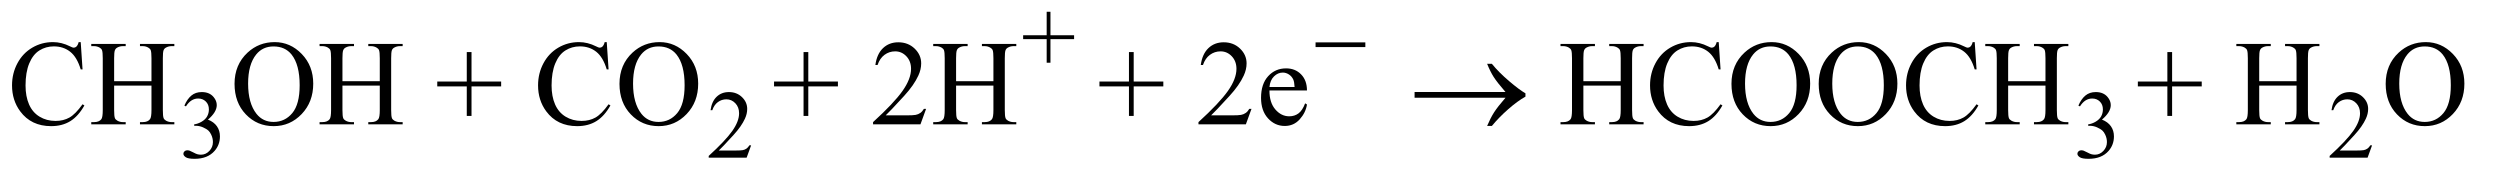 <?xml version="1.0" encoding="UTF-8"?>
<!DOCTYPE svg PUBLIC '-//W3C//DTD SVG 1.0//EN'
          'http://www.w3.org/TR/2001/REC-SVG-20010904/DTD/svg10.dtd'>
<svg stroke-dasharray="none" shape-rendering="auto" xmlns="http://www.w3.org/2000/svg" font-family="'Dialog'" text-rendering="auto" width="323" fill-opacity="1" color-interpolation="auto" color-rendering="auto" preserveAspectRatio="xMidYMid meet" font-size="12px" viewBox="0 0 323 23" fill="black" xmlns:xlink="http://www.w3.org/1999/xlink" stroke="black" image-rendering="auto" stroke-miterlimit="10" stroke-linecap="square" stroke-linejoin="miter" font-style="normal" stroke-width="1" height="23" stroke-dashoffset="0" font-weight="normal" stroke-opacity="1"
><!--Generated by the Batik Graphics2D SVG Generator--><defs id="genericDefs"
  /><g
  ><defs id="defs1"
    ><clipPath clipPathUnits="userSpaceOnUse" id="clipPath1"
      ><path d="M1.052 2.744 L205.444 2.744 L205.444 16.869 L1.052 16.869 L1.052 2.744 Z"
      /></clipPath
      ><clipPath clipPathUnits="userSpaceOnUse" id="clipPath2"
      ><path d="M33.614 87.676 L33.614 538.949 L6563.699 538.949 L6563.699 87.676 Z"
      /></clipPath
    ></defs
    ><g transform="scale(1.576,1.576) translate(-1.052,-2.744) matrix(0.031,0,0,0.031,0,0)"
    ><path d="M2801.875 254.375 L2801.875 192 L2739.625 192 L2739.625 181.75 L2801.875 181.75 L2801.875 119.625 L2811.875 119.625 L2811.875 181.75 L2874.375 181.75 L2874.375 192 L2811.875 192 L2811.875 254.375 L2801.875 254.375 Z" stroke="none" clip-path="url(#clipPath2)"
    /></g
    ><g transform="matrix(0.049,0,0,0.049,-1.658,-4.324)"
    ><path d="M520 366.75 Q527.25 349.625 538.312 340.312 Q549.375 331 565.875 331 Q586.25 331 597.125 344.25 Q605.375 354.125 605.375 365.375 Q605.375 383.875 582.125 403.625 Q597.75 409.75 605.75 421.125 Q613.75 432.5 613.75 447.875 Q613.75 469.875 599.75 486 Q581.5 507 546.875 507 Q529.75 507 523.562 502.75 Q517.375 498.5 517.375 493.625 Q517.375 490 520.312 487.25 Q523.25 484.5 527.375 484.5 Q530.5 484.5 533.75 485.5 Q535.875 486.125 543.375 490.062 Q550.875 494 553.75 494.75 Q558.375 496.125 563.625 496.125 Q576.375 496.125 585.812 486.25 Q595.25 476.375 595.25 462.875 Q595.25 453 590.875 443.625 Q587.625 436.625 583.75 433 Q578.375 428 569 423.938 Q559.625 419.875 549.875 419.875 L545.875 419.875 L545.875 416.125 Q555.75 414.875 565.688 409 Q575.625 403.125 580.125 394.875 Q584.625 386.625 584.625 376.75 Q584.625 363.875 576.562 355.938 Q568.5 348 556.5 348 Q537.125 348 524.125 368.75 L520 366.75 ZM2014.375 471.375 L2002.5 504 L1902.5 504 L1902.5 499.375 Q1946.625 459.125 1964.625 433.625 Q1982.625 408.125 1982.625 387 Q1982.625 370.875 1972.75 360.5 Q1962.875 350.125 1949.125 350.125 Q1936.625 350.125 1926.688 357.438 Q1916.75 364.75 1912 378.875 L1907.375 378.875 Q1910.5 355.75 1923.438 343.375 Q1936.375 331 1955.75 331 Q1976.375 331 1990.188 344.25 Q2004 357.5 2004 375.5 Q2004 388.375 1998 401.25 Q1988.75 421.5 1968 444.125 Q1936.875 478.125 1929.125 485.125 L1973.375 485.125 Q1986.875 485.125 1992.312 484.125 Q1997.75 483.125 2002.125 480.062 Q2006.5 477 2009.75 471.375 L2014.375 471.375 ZM5514 366.75 Q5521.25 349.625 5532.312 340.312 Q5543.375 331 5559.875 331 Q5580.25 331 5591.125 344.25 Q5599.375 354.125 5599.375 365.375 Q5599.375 383.875 5576.125 403.625 Q5591.75 409.75 5599.75 421.125 Q5607.75 432.5 5607.75 447.875 Q5607.75 469.875 5593.75 486 Q5575.5 507 5540.875 507 Q5523.75 507 5517.562 502.75 Q5511.375 498.5 5511.375 493.625 Q5511.375 490 5514.312 487.25 Q5517.25 484.5 5521.375 484.5 Q5524.5 484.5 5527.75 485.5 Q5529.875 486.125 5537.375 490.062 Q5544.875 494 5547.75 494.75 Q5552.375 496.125 5557.625 496.125 Q5570.375 496.125 5579.812 486.25 Q5589.25 476.375 5589.25 462.875 Q5589.25 453 5584.875 443.625 Q5581.625 436.625 5577.75 433 Q5572.375 428 5563 423.938 Q5553.625 419.875 5543.875 419.875 L5539.875 419.875 L5539.875 416.125 Q5549.75 414.875 5559.688 409 Q5569.625 403.125 5574.125 394.875 Q5578.625 386.625 5578.625 376.75 Q5578.625 363.875 5570.562 355.938 Q5562.5 348 5550.5 348 Q5531.125 348 5518.125 368.75 L5514 366.75 ZM6288.375 471.375 L6276.5 504 L6176.5 504 L6176.5 499.375 Q6220.625 459.125 6238.625 433.625 Q6256.625 408.125 6256.625 387 Q6256.625 370.875 6246.75 360.5 Q6236.875 350.125 6223.125 350.125 Q6210.625 350.125 6200.688 357.438 Q6190.75 364.75 6186 378.875 L6181.375 378.875 Q6184.5 355.75 6197.438 343.375 Q6210.375 331 6229.75 331 Q6250.375 331 6264.188 344.25 Q6278 357.5 6278 375.5 Q6278 388.375 6272 401.25 Q6262.75 421.5 6242 444.125 Q6210.875 478.125 6203.125 485.125 L6247.375 485.125 Q6260.875 485.125 6266.312 484.125 Q6271.75 483.125 6276.125 480.062 Q6280.5 477 6283.75 471.375 L6288.375 471.375 Z" stroke="none" clip-path="url(#clipPath2)"
    /></g
    ><g transform="matrix(0.049,0,0,0.049,-1.658,-4.324)"
    ><path d="M246.656 199.281 L251.5 271.312 L246.656 271.312 Q236.969 238.969 219 224.75 Q201.031 210.531 175.875 210.531 Q154.781 210.531 137.75 221.234 Q120.719 231.938 110.953 255.375 Q101.188 278.812 101.188 313.656 Q101.188 342.406 110.406 363.5 Q119.625 384.594 138.141 395.844 Q156.656 407.094 180.406 407.094 Q201.031 407.094 216.812 398.266 Q232.594 389.438 251.5 363.188 L256.344 366.312 Q240.406 394.594 219.156 407.719 Q197.906 420.844 168.688 420.844 Q116.031 420.844 87.125 381.781 Q65.562 352.719 65.562 313.344 Q65.562 281.625 79.781 255.062 Q94 228.5 118.922 213.891 Q143.844 199.281 173.375 199.281 Q196.344 199.281 218.688 210.531 Q225.25 213.969 228.062 213.969 Q232.281 213.969 235.406 211 Q239.469 206.781 241.188 199.281 L246.656 199.281 ZM334.781 302.406 L433.219 302.406 L433.219 241.781 Q433.219 225.531 431.188 220.375 Q429.625 216.469 424.625 213.656 Q417.906 209.906 410.406 209.906 L402.906 209.906 L402.906 204.125 L493.531 204.125 L493.531 209.906 L486.031 209.906 Q478.531 209.906 471.812 213.5 Q466.812 216 465.016 221.078 Q463.219 226.156 463.219 241.781 L463.219 378.5 Q463.219 394.594 465.25 399.75 Q466.812 403.656 471.656 406.469 Q478.531 410.219 486.031 410.219 L493.531 410.219 L493.531 416 L402.906 416 L402.906 410.219 L410.406 410.219 Q423.375 410.219 429.312 402.562 Q433.219 397.562 433.219 378.5 L433.219 313.969 L334.781 313.969 L334.781 378.5 Q334.781 394.594 336.812 399.75 Q338.375 403.656 343.375 406.469 Q350.094 410.219 357.594 410.219 L365.25 410.219 L365.25 416 L274.469 416 L274.469 410.219 L281.969 410.219 Q295.094 410.219 301.031 402.562 Q304.781 397.562 304.781 378.5 L304.781 241.781 Q304.781 225.531 302.75 220.375 Q301.188 216.469 296.344 213.656 Q289.469 209.906 281.969 209.906 L274.469 209.906 L274.469 204.125 L365.25 204.125 L365.25 209.906 L357.594 209.906 Q350.094 209.906 343.375 213.5 Q338.531 216 336.656 221.078 Q334.781 226.156 334.781 241.781 L334.781 302.406 ZM758.031 199.281 Q799.281 199.281 829.516 230.609 Q859.75 261.938 859.75 308.812 Q859.75 357.094 829.281 388.969 Q798.812 420.844 755.531 420.844 Q711.781 420.844 682.016 389.75 Q652.25 358.656 652.25 309.281 Q652.25 258.812 686.625 226.938 Q716.469 199.281 758.031 199.281 ZM755.062 210.688 Q726.625 210.688 709.438 231.781 Q688.031 258.031 688.031 308.656 Q688.031 360.531 710.219 388.5 Q727.25 409.75 755.219 409.75 Q785.062 409.75 804.516 386.469 Q823.969 363.188 823.969 313.031 Q823.969 258.656 802.562 231.938 Q785.375 210.688 755.062 210.688 ZM936.781 302.406 L1035.219 302.406 L1035.219 241.781 Q1035.219 225.531 1033.188 220.375 Q1031.625 216.469 1026.625 213.656 Q1019.906 209.906 1012.406 209.906 L1004.906 209.906 L1004.906 204.125 L1095.531 204.125 L1095.531 209.906 L1088.031 209.906 Q1080.531 209.906 1073.812 213.5 Q1068.812 216 1067.016 221.078 Q1065.219 226.156 1065.219 241.781 L1065.219 378.5 Q1065.219 394.594 1067.25 399.75 Q1068.812 403.656 1073.656 406.469 Q1080.531 410.219 1088.031 410.219 L1095.531 410.219 L1095.531 416 L1004.906 416 L1004.906 410.219 L1012.406 410.219 Q1025.375 410.219 1031.312 402.562 Q1035.219 397.562 1035.219 378.5 L1035.219 313.969 L936.781 313.969 L936.781 378.5 Q936.781 394.594 938.812 399.75 Q940.375 403.656 945.375 406.469 Q952.094 410.219 959.594 410.219 L967.25 410.219 L967.25 416 L876.469 416 L876.469 410.219 L883.969 410.219 Q897.094 410.219 903.031 402.562 Q906.781 397.562 906.781 378.5 L906.781 241.781 Q906.781 225.531 904.75 220.375 Q903.188 216.469 898.344 213.656 Q891.469 209.906 883.969 209.906 L876.469 209.906 L876.469 204.125 L967.25 204.125 L967.25 209.906 L959.594 209.906 Q952.094 209.906 945.375 213.5 Q940.531 216 938.656 221.078 Q936.781 226.156 936.781 241.781 L936.781 302.406 ZM1264.594 393.969 L1264.594 316 L1186.781 316 L1186.781 303.188 L1264.594 303.188 L1264.594 225.531 L1277.094 225.531 L1277.094 303.188 L1355.219 303.188 L1355.219 316 L1277.094 316 L1277.094 393.969 L1264.594 393.969 ZM1633.656 199.281 L1638.5 271.312 L1633.656 271.312 Q1623.969 238.969 1606 224.75 Q1588.031 210.531 1562.875 210.531 Q1541.781 210.531 1524.75 221.234 Q1507.719 231.938 1497.953 255.375 Q1488.188 278.812 1488.188 313.656 Q1488.188 342.406 1497.406 363.5 Q1506.625 384.594 1525.141 395.844 Q1543.656 407.094 1567.406 407.094 Q1588.031 407.094 1603.812 398.266 Q1619.594 389.438 1638.5 363.188 L1643.344 366.312 Q1627.406 394.594 1606.156 407.719 Q1584.906 420.844 1555.688 420.844 Q1503.031 420.844 1474.125 381.781 Q1452.562 352.719 1452.562 313.344 Q1452.562 281.625 1466.781 255.062 Q1481 228.5 1505.922 213.891 Q1530.844 199.281 1560.375 199.281 Q1583.344 199.281 1605.688 210.531 Q1612.25 213.969 1615.062 213.969 Q1619.281 213.969 1622.406 211 Q1626.469 206.781 1628.188 199.281 L1633.656 199.281 ZM1773.031 199.281 Q1814.281 199.281 1844.516 230.609 Q1874.75 261.938 1874.75 308.812 Q1874.75 357.094 1844.281 388.969 Q1813.812 420.844 1770.531 420.844 Q1726.781 420.844 1697.016 389.75 Q1667.25 358.656 1667.25 309.281 Q1667.25 258.812 1701.625 226.938 Q1731.469 199.281 1773.031 199.281 ZM1770.062 210.688 Q1741.625 210.688 1724.438 231.781 Q1703.031 258.031 1703.031 308.656 Q1703.031 360.531 1725.219 388.5 Q1742.25 409.75 1770.219 409.75 Q1800.062 409.75 1819.516 386.469 Q1838.969 363.188 1838.969 313.031 Q1838.969 258.656 1817.562 231.938 Q1800.375 210.688 1770.062 210.688 ZM2152.594 393.969 L2152.594 316 L2074.781 316 L2074.781 303.188 L2152.594 303.188 L2152.594 225.531 L2165.094 225.531 L2165.094 303.188 L2243.219 303.188 L2243.219 316 L2165.094 316 L2165.094 393.969 L2152.594 393.969 ZM2475.719 375.219 L2460.875 416 L2335.875 416 L2335.875 410.219 Q2391.031 359.906 2413.531 328.031 Q2436.031 296.156 2436.031 269.75 Q2436.031 249.594 2423.688 236.625 Q2411.344 223.656 2394.156 223.656 Q2378.531 223.656 2366.109 232.797 Q2353.688 241.938 2347.75 259.594 L2341.969 259.594 Q2345.875 230.688 2362.047 215.219 Q2378.219 199.75 2402.438 199.75 Q2428.219 199.75 2445.484 216.312 Q2462.75 232.875 2462.75 255.375 Q2462.75 271.469 2455.25 287.562 Q2443.688 312.875 2417.75 341.156 Q2378.844 383.656 2369.156 392.406 L2424.469 392.406 Q2441.344 392.406 2448.141 391.156 Q2454.938 389.906 2460.406 386.078 Q2465.875 382.25 2469.938 375.219 L2475.719 375.219 ZM2554.781 302.406 L2653.219 302.406 L2653.219 241.781 Q2653.219 225.531 2651.188 220.375 Q2649.625 216.469 2644.625 213.656 Q2637.906 209.906 2630.406 209.906 L2622.906 209.906 L2622.906 204.125 L2713.531 204.125 L2713.531 209.906 L2706.031 209.906 Q2698.531 209.906 2691.812 213.5 Q2686.812 216 2685.016 221.078 Q2683.219 226.156 2683.219 241.781 L2683.219 378.5 Q2683.219 394.594 2685.25 399.75 Q2686.812 403.656 2691.656 406.469 Q2698.531 410.219 2706.031 410.219 L2713.531 410.219 L2713.531 416 L2622.906 416 L2622.906 410.219 L2630.406 410.219 Q2643.375 410.219 2649.312 402.562 Q2653.219 397.562 2653.219 378.5 L2653.219 313.969 L2554.781 313.969 L2554.781 378.5 Q2554.781 394.594 2556.812 399.75 Q2558.375 403.656 2563.375 406.469 Q2570.094 410.219 2577.594 410.219 L2585.25 410.219 L2585.25 416 L2494.469 416 L2494.469 410.219 L2501.969 410.219 Q2515.094 410.219 2521.031 402.562 Q2524.781 397.562 2524.781 378.5 L2524.781 241.781 Q2524.781 225.531 2522.75 220.375 Q2521.188 216.469 2516.344 213.656 Q2509.469 209.906 2501.969 209.906 L2494.469 209.906 L2494.469 204.125 L2585.25 204.125 L2585.25 209.906 L2577.594 209.906 Q2570.094 209.906 2563.375 213.5 Q2558.531 216 2556.656 221.078 Q2554.781 226.156 2554.781 241.781 L2554.781 302.406 ZM3010.594 393.969 L3010.594 316 L2932.781 316 L2932.781 303.188 L3010.594 303.188 L3010.594 225.531 L3023.094 225.531 L3023.094 303.188 L3101.219 303.188 L3101.219 316 L3023.094 316 L3023.094 393.969 L3010.594 393.969 ZM3333.719 375.219 L3318.875 416 L3193.875 416 L3193.875 410.219 Q3249.031 359.906 3271.531 328.031 Q3294.031 296.156 3294.031 269.75 Q3294.031 249.594 3281.688 236.625 Q3269.344 223.656 3252.156 223.656 Q3236.531 223.656 3224.109 232.797 Q3211.688 241.938 3205.75 259.594 L3199.969 259.594 Q3203.875 230.688 3220.047 215.219 Q3236.219 199.75 3260.438 199.75 Q3286.219 199.75 3303.484 216.312 Q3320.75 232.875 3320.75 255.375 Q3320.75 271.469 3313.25 287.562 Q3301.688 312.875 3275.75 341.156 Q3236.844 383.656 3227.156 392.406 L3282.469 392.406 Q3299.344 392.406 3306.141 391.156 Q3312.938 389.906 3318.406 386.078 Q3323.875 382.25 3327.938 375.219 L3333.719 375.219 ZM3381.062 326.781 Q3380.906 358.656 3396.531 376.781 Q3412.156 394.906 3433.25 394.906 Q3447.312 394.906 3457.703 387.172 Q3468.094 379.438 3475.125 360.688 L3479.969 363.812 Q3476.688 385.219 3460.906 402.797 Q3445.125 420.375 3421.375 420.375 Q3395.594 420.375 3377.234 400.297 Q3358.875 380.219 3358.875 346.312 Q3358.875 309.594 3377.703 289.047 Q3396.531 268.5 3424.969 268.5 Q3449.031 268.5 3464.5 284.359 Q3479.969 300.219 3479.969 326.781 L3381.062 326.781 ZM3381.062 317.719 L3447.312 317.719 Q3446.531 303.969 3444.031 298.344 Q3440.125 289.594 3432.391 284.594 Q3424.656 279.594 3416.219 279.594 Q3403.25 279.594 3393.016 289.672 Q3382.781 299.75 3381.062 317.719 ZM4208.781 302.406 L4307.219 302.406 L4307.219 241.781 Q4307.219 225.531 4305.188 220.375 Q4303.625 216.469 4298.625 213.656 Q4291.906 209.906 4284.406 209.906 L4276.906 209.906 L4276.906 204.125 L4367.531 204.125 L4367.531 209.906 L4360.031 209.906 Q4352.531 209.906 4345.812 213.5 Q4340.812 216 4339.016 221.078 Q4337.219 226.156 4337.219 241.781 L4337.219 378.5 Q4337.219 394.594 4339.25 399.75 Q4340.812 403.656 4345.656 406.469 Q4352.531 410.219 4360.031 410.219 L4367.531 410.219 L4367.531 416 L4276.906 416 L4276.906 410.219 L4284.406 410.219 Q4297.375 410.219 4303.312 402.562 Q4307.219 397.562 4307.219 378.5 L4307.219 313.969 L4208.781 313.969 L4208.781 378.5 Q4208.781 394.594 4210.812 399.75 Q4212.375 403.656 4217.375 406.469 Q4224.094 410.219 4231.594 410.219 L4239.25 410.219 L4239.25 416 L4148.469 416 L4148.469 410.219 L4155.969 410.219 Q4169.094 410.219 4175.031 402.562 Q4178.781 397.562 4178.781 378.5 L4178.781 241.781 Q4178.781 225.531 4176.75 220.375 Q4175.188 216.469 4170.344 213.656 Q4163.469 209.906 4155.969 209.906 L4148.469 209.906 L4148.469 204.125 L4239.25 204.125 L4239.25 209.906 L4231.594 209.906 Q4224.094 209.906 4217.375 213.5 Q4212.531 216 4210.656 221.078 Q4208.781 226.156 4208.781 241.781 L4208.781 302.406 ZM4565.656 199.281 L4570.5 271.312 L4565.656 271.312 Q4555.969 238.969 4538 224.75 Q4520.031 210.531 4494.875 210.531 Q4473.781 210.531 4456.75 221.234 Q4439.719 231.938 4429.953 255.375 Q4420.188 278.812 4420.188 313.656 Q4420.188 342.406 4429.406 363.5 Q4438.625 384.594 4457.141 395.844 Q4475.656 407.094 4499.406 407.094 Q4520.031 407.094 4535.812 398.266 Q4551.594 389.438 4570.5 363.188 L4575.344 366.312 Q4559.406 394.594 4538.156 407.719 Q4516.906 420.844 4487.688 420.844 Q4435.031 420.844 4406.125 381.781 Q4384.562 352.719 4384.562 313.344 Q4384.562 281.625 4398.781 255.062 Q4413 228.5 4437.922 213.891 Q4462.844 199.281 4492.375 199.281 Q4515.344 199.281 4537.688 210.531 Q4544.25 213.969 4547.062 213.969 Q4551.281 213.969 4554.406 211 Q4558.469 206.781 4560.188 199.281 L4565.656 199.281 ZM4705.031 199.281 Q4746.281 199.281 4776.516 230.609 Q4806.75 261.938 4806.75 308.812 Q4806.75 357.094 4776.281 388.969 Q4745.812 420.844 4702.531 420.844 Q4658.781 420.844 4629.016 389.75 Q4599.25 358.656 4599.25 309.281 Q4599.25 258.812 4633.625 226.938 Q4663.469 199.281 4705.031 199.281 ZM4702.062 210.688 Q4673.625 210.688 4656.438 231.781 Q4635.031 258.031 4635.031 308.656 Q4635.031 360.531 4657.219 388.5 Q4674.25 409.75 4702.219 409.75 Q4732.062 409.75 4751.516 386.469 Q4770.969 363.188 4770.969 313.031 Q4770.969 258.656 4749.562 231.938 Q4732.375 210.688 4702.062 210.688 ZM4935.031 199.281 Q4976.281 199.281 5006.516 230.609 Q5036.75 261.938 5036.75 308.812 Q5036.75 357.094 5006.281 388.969 Q4975.812 420.844 4932.531 420.844 Q4888.781 420.844 4859.016 389.75 Q4829.25 358.656 4829.25 309.281 Q4829.25 258.812 4863.625 226.938 Q4893.469 199.281 4935.031 199.281 ZM4932.062 210.688 Q4903.625 210.688 4886.438 231.781 Q4865.031 258.031 4865.031 308.656 Q4865.031 360.531 4887.219 388.5 Q4904.25 409.75 4932.219 409.75 Q4962.062 409.75 4981.516 386.469 Q5000.969 363.188 5000.969 313.031 Q5000.969 258.656 4979.562 231.938 Q4962.375 210.688 4932.062 210.688 ZM5240.656 199.281 L5245.5 271.312 L5240.656 271.312 Q5230.969 238.969 5213 224.75 Q5195.031 210.531 5169.875 210.531 Q5148.781 210.531 5131.75 221.234 Q5114.719 231.938 5104.953 255.375 Q5095.188 278.812 5095.188 313.656 Q5095.188 342.406 5104.406 363.5 Q5113.625 384.594 5132.141 395.844 Q5150.656 407.094 5174.406 407.094 Q5195.031 407.094 5210.812 398.266 Q5226.594 389.438 5245.5 363.188 L5250.344 366.312 Q5234.406 394.594 5213.156 407.719 Q5191.906 420.844 5162.688 420.844 Q5110.031 420.844 5081.125 381.781 Q5059.562 352.719 5059.562 313.344 Q5059.562 281.625 5073.781 255.062 Q5088 228.5 5112.922 213.891 Q5137.844 199.281 5167.375 199.281 Q5190.344 199.281 5212.688 210.531 Q5219.25 213.969 5222.062 213.969 Q5226.281 213.969 5229.406 211 Q5233.469 206.781 5235.188 199.281 L5240.656 199.281 ZM5328.781 302.406 L5427.219 302.406 L5427.219 241.781 Q5427.219 225.531 5425.188 220.375 Q5423.625 216.469 5418.625 213.656 Q5411.906 209.906 5404.406 209.906 L5396.906 209.906 L5396.906 204.125 L5487.531 204.125 L5487.531 209.906 L5480.031 209.906 Q5472.531 209.906 5465.812 213.5 Q5460.812 216 5459.016 221.078 Q5457.219 226.156 5457.219 241.781 L5457.219 378.5 Q5457.219 394.594 5459.25 399.75 Q5460.812 403.656 5465.656 406.469 Q5472.531 410.219 5480.031 410.219 L5487.531 410.219 L5487.531 416 L5396.906 416 L5396.906 410.219 L5404.406 410.219 Q5417.375 410.219 5423.312 402.562 Q5427.219 397.562 5427.219 378.5 L5427.219 313.969 L5328.781 313.969 L5328.781 378.5 Q5328.781 394.594 5330.812 399.75 Q5332.375 403.656 5337.375 406.469 Q5344.094 410.219 5351.594 410.219 L5359.25 410.219 L5359.25 416 L5268.469 416 L5268.469 410.219 L5275.969 410.219 Q5289.094 410.219 5295.031 402.562 Q5298.781 397.562 5298.781 378.5 L5298.781 241.781 Q5298.781 225.531 5296.75 220.375 Q5295.188 216.469 5290.344 213.656 Q5283.469 209.906 5275.969 209.906 L5268.469 209.906 L5268.469 204.125 L5359.25 204.125 L5359.25 209.906 L5351.594 209.906 Q5344.094 209.906 5337.375 213.5 Q5332.531 216 5330.656 221.078 Q5328.781 226.156 5328.781 241.781 L5328.781 302.406 ZM5748.594 393.969 L5748.594 316 L5670.781 316 L5670.781 303.188 L5748.594 303.188 L5748.594 225.531 L5761.094 225.531 L5761.094 303.188 L5839.219 303.188 L5839.219 316 L5761.094 316 L5761.094 393.969 L5748.594 393.969 ZM5990.781 302.406 L6089.219 302.406 L6089.219 241.781 Q6089.219 225.531 6087.188 220.375 Q6085.625 216.469 6080.625 213.656 Q6073.906 209.906 6066.406 209.906 L6058.906 209.906 L6058.906 204.125 L6149.531 204.125 L6149.531 209.906 L6142.031 209.906 Q6134.531 209.906 6127.812 213.5 Q6122.812 216 6121.016 221.078 Q6119.219 226.156 6119.219 241.781 L6119.219 378.5 Q6119.219 394.594 6121.25 399.75 Q6122.812 403.656 6127.656 406.469 Q6134.531 410.219 6142.031 410.219 L6149.531 410.219 L6149.531 416 L6058.906 416 L6058.906 410.219 L6066.406 410.219 Q6079.375 410.219 6085.312 402.562 Q6089.219 397.562 6089.219 378.5 L6089.219 313.969 L5990.781 313.969 L5990.781 378.5 Q5990.781 394.594 5992.812 399.75 Q5994.375 403.656 5999.375 406.469 Q6006.094 410.219 6013.594 410.219 L6021.25 410.219 L6021.25 416 L5930.469 416 L5930.469 410.219 L5937.969 410.219 Q5951.094 410.219 5957.031 402.562 Q5960.781 397.562 5960.781 378.5 L5960.781 241.781 Q5960.781 225.531 5958.75 220.375 Q5957.188 216.469 5952.344 213.656 Q5945.469 209.906 5937.969 209.906 L5930.469 209.906 L5930.469 204.125 L6021.25 204.125 L6021.25 209.906 L6013.594 209.906 Q6006.094 209.906 5999.375 213.5 Q5994.531 216 5992.656 221.078 Q5990.781 226.156 5990.781 241.781 L5990.781 302.406 ZM6430.031 199.281 Q6471.281 199.281 6501.516 230.609 Q6531.75 261.938 6531.75 308.812 Q6531.75 357.094 6501.281 388.969 Q6470.812 420.844 6427.531 420.844 Q6383.781 420.844 6354.016 389.75 Q6324.25 358.656 6324.25 309.281 Q6324.25 258.812 6358.625 226.938 Q6388.469 199.281 6430.031 199.281 ZM6427.062 210.688 Q6398.625 210.688 6381.438 231.781 Q6360.031 258.031 6360.031 308.656 Q6360.031 360.531 6382.219 388.5 Q6399.25 409.75 6427.219 409.75 Q6457.062 409.75 6476.516 386.469 Q6495.969 363.188 6495.969 313.031 Q6495.969 258.656 6474.562 231.938 Q6457.375 210.688 6427.062 210.688 Z" stroke="none" clip-path="url(#clipPath2)"
    /></g
    ><g transform="matrix(0.049,0,0,0.049,-1.658,-4.324)"
    ><path d="M3502.625 200 L3633.875 200 L3633.875 212.375 L3502.625 212.375 L3502.625 200 Z" stroke="none" clip-path="url(#clipPath2)"
    /></g
    ><g transform="matrix(0.049,0,0,0.049,-1.658,-4.324)"
    ><path d="M4003.406 346 L3763.719 346 L3763.719 330.844 L4003.406 330.844 Q3981.219 305.219 3972.312 291.234 Q3963.406 277.25 3954.969 256.469 L3967.469 256.469 Q3985.75 278.969 4012.938 302.094 Q4040.125 325.219 4056.062 334.281 L4056.062 343.031 Q4035.281 354.594 4010.672 376.156 Q3986.062 397.719 3967.469 420.375 L3954.969 420.375 Q3963.875 399.281 3973.25 384.594 Q3982.625 369.906 4003.406 346 Z" stroke="none" clip-path="url(#clipPath2)"
    /></g
  ></g
></svg
>
